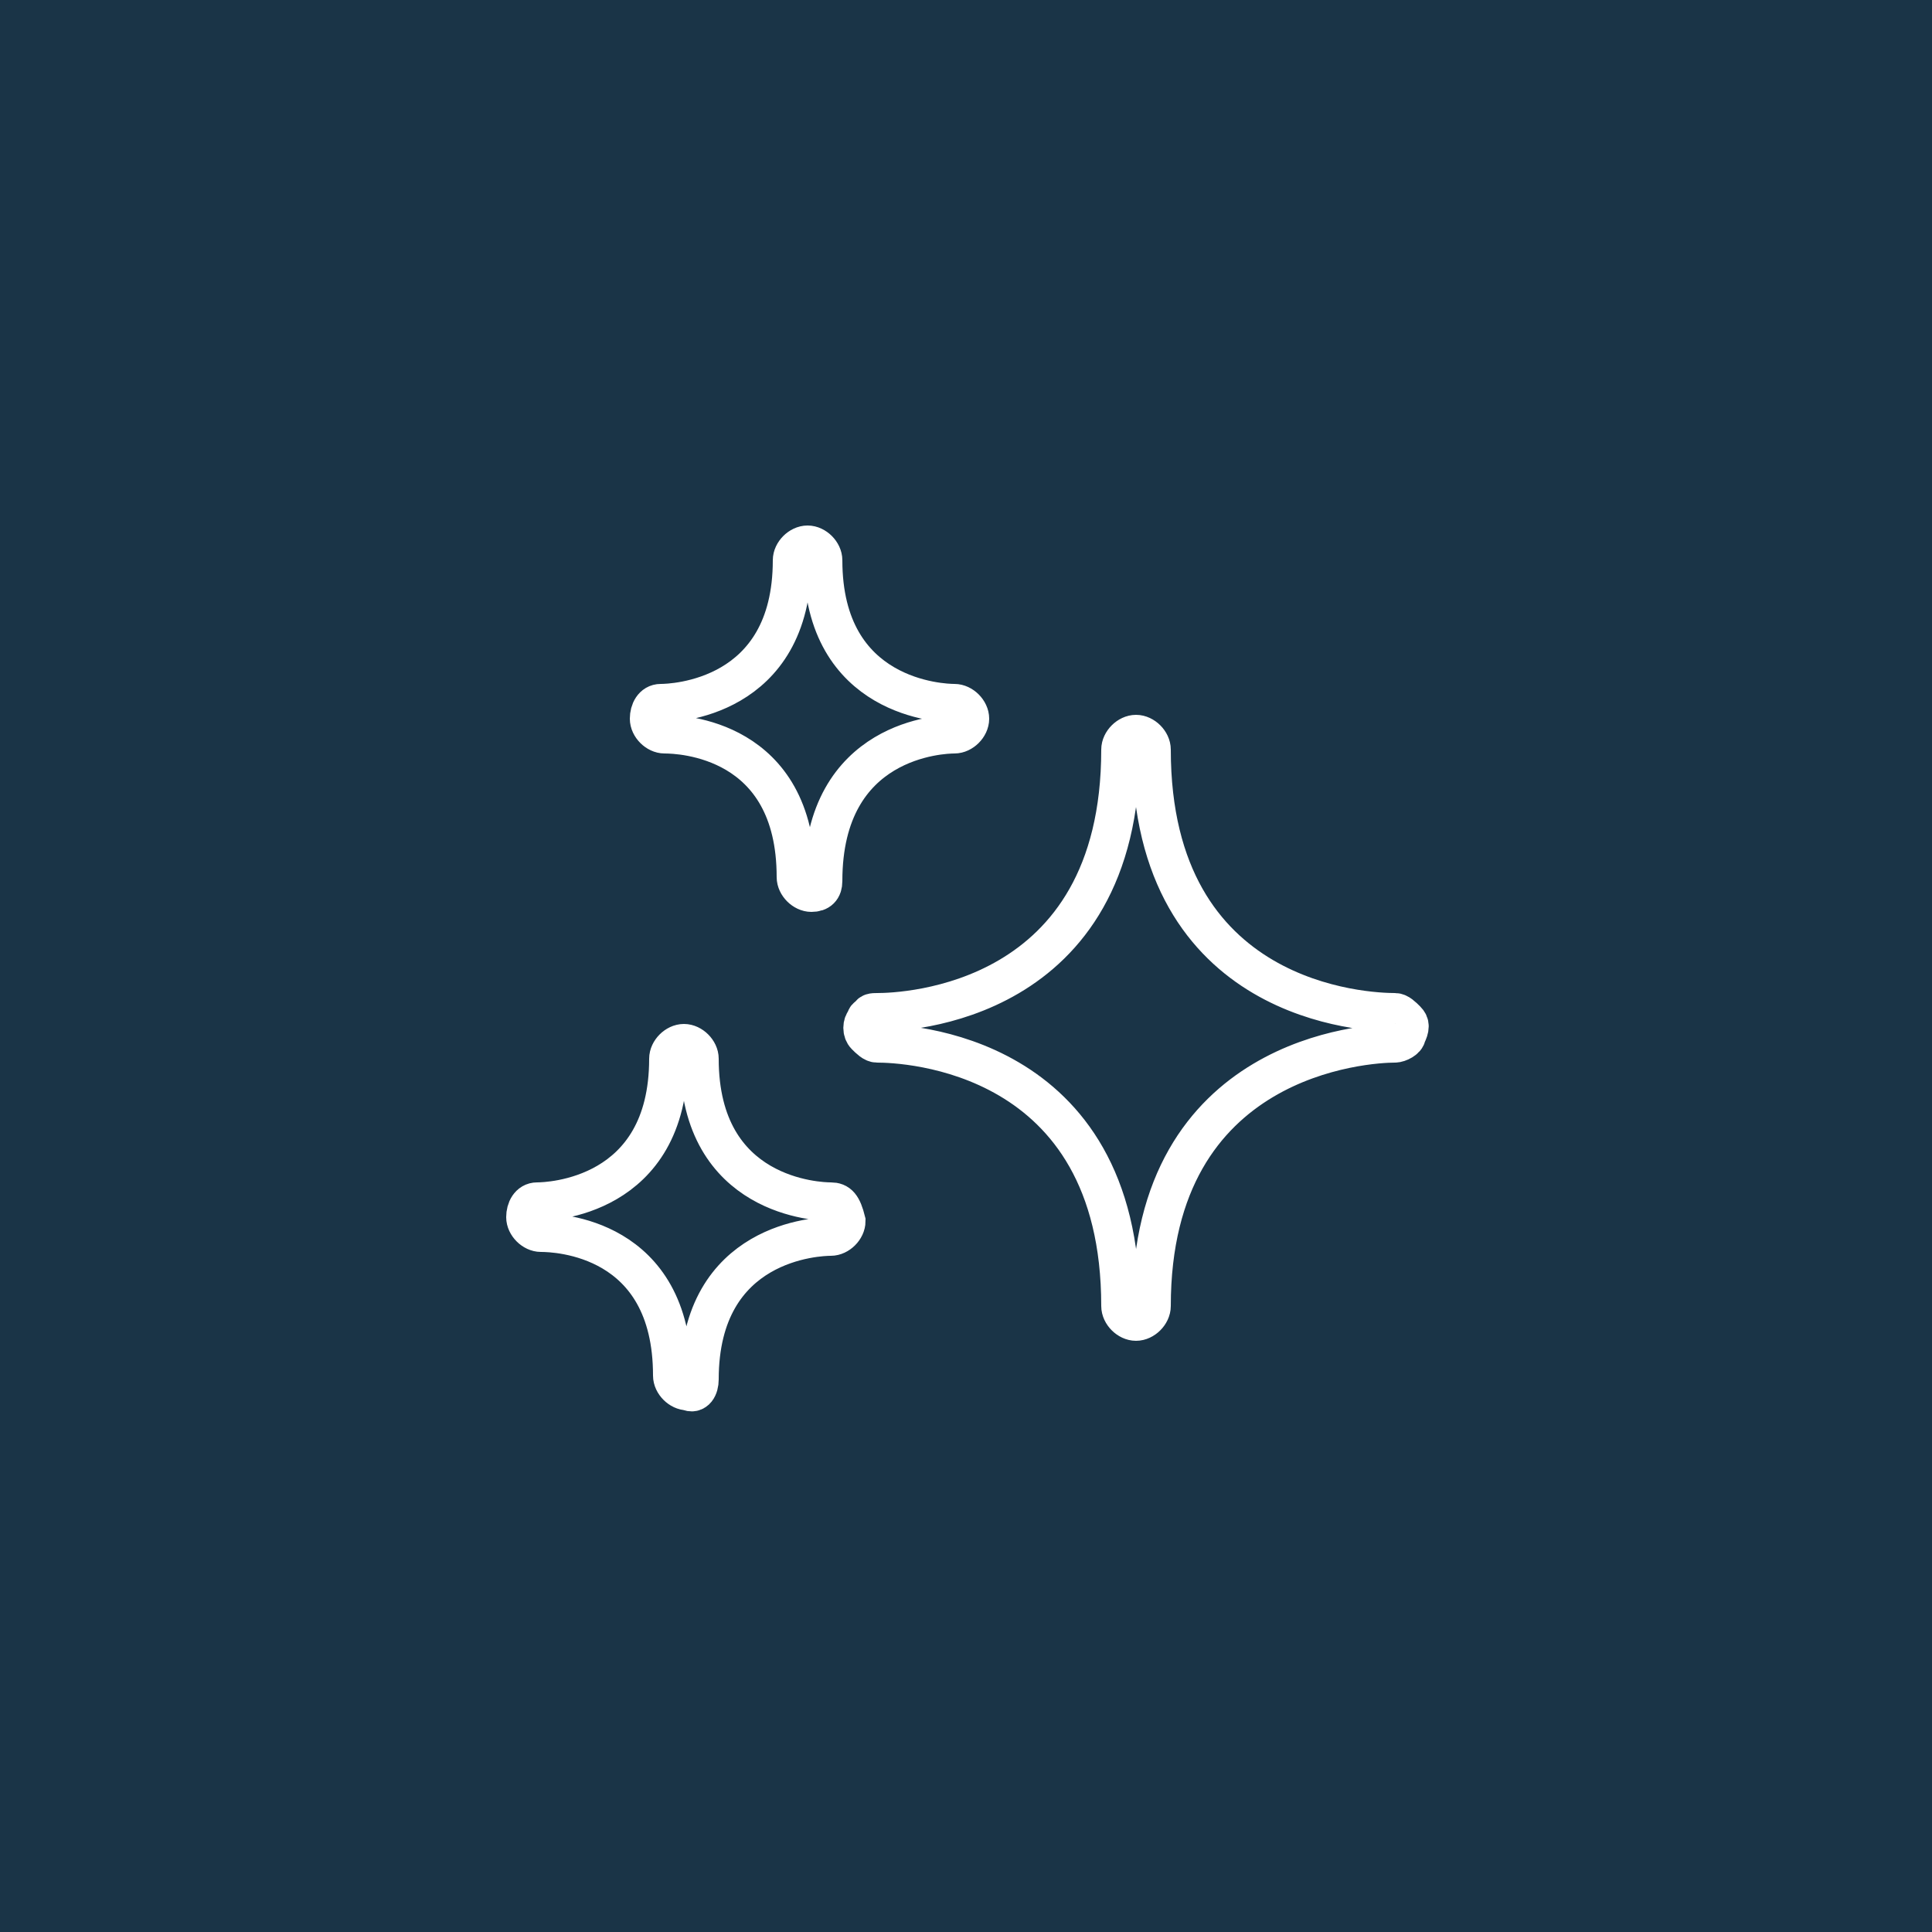 <svg version="1.1" id="Layer_1" xmlns="http://www.w3.org/2000/svg" x="0" y="0" viewBox="0 0 50 50" style="enable-background:new 0 0 50 50" xml:space="preserve"><style>.st1{fill:none;stroke:#fff;stroke-miterlimit:10}</style><g id="Layer_2_1_"><path style="fill:#1a3447" d="M0 0h50v50H0z" id="Layer_1-2"/></g><path class="st1" d="M36.4 26.4c-.1-.1-.2-.2-.3-.2-.7 0-6.3-.2-6.3-6.8 0-.2-.2-.4-.4-.4s-.4.2-.4.4c0 6.6-5.6 6.8-6.3 6.8-.1 0-.2 0-.2.1-.1 0-.1.1-.1.1-.1.1-.1.3 0 .4.1.1.2.2.3.2.7 0 6.3.2 6.3 6.8 0 .2.2.4.4.4s.4-.2.4-.4c0-6.5 5.6-6.8 6.3-6.8.1 0 .3-.1.3-.2.1-.2.1-.3 0-.4zM24.7 19c.2 0 .4-.2.4-.4s-.2-.4-.4-.4c-.3 0-3.4-.1-3.4-3.7 0-.2-.2-.4-.4-.4s-.4.2-.4.4c0 3.6-3.1 3.7-3.4 3.7-.2 0-.3.2-.3.4s.2.4.4.4c.4 0 3.4.1 3.4 3.7 0 .2.2.4.4.4s.3-.1.3-.3c0-3.7 3.1-3.8 3.4-3.8zM21.5 31.1c-.3 0-3.4-.1-3.4-3.7 0-.2-.2-.4-.4-.4s-.4.2-.4.4c0 3.6-3.1 3.7-3.4 3.7-.2 0-.3.2-.3.4s.2.4.4.4c.4 0 3.4.1 3.4 3.7 0 .2.2.4.4.4.2.1.3-.1.3-.3 0-3.6 3.1-3.7 3.4-3.7.2 0 .4-.2.4-.4-.1-.4-.2-.5-.4-.5z"/></svg>